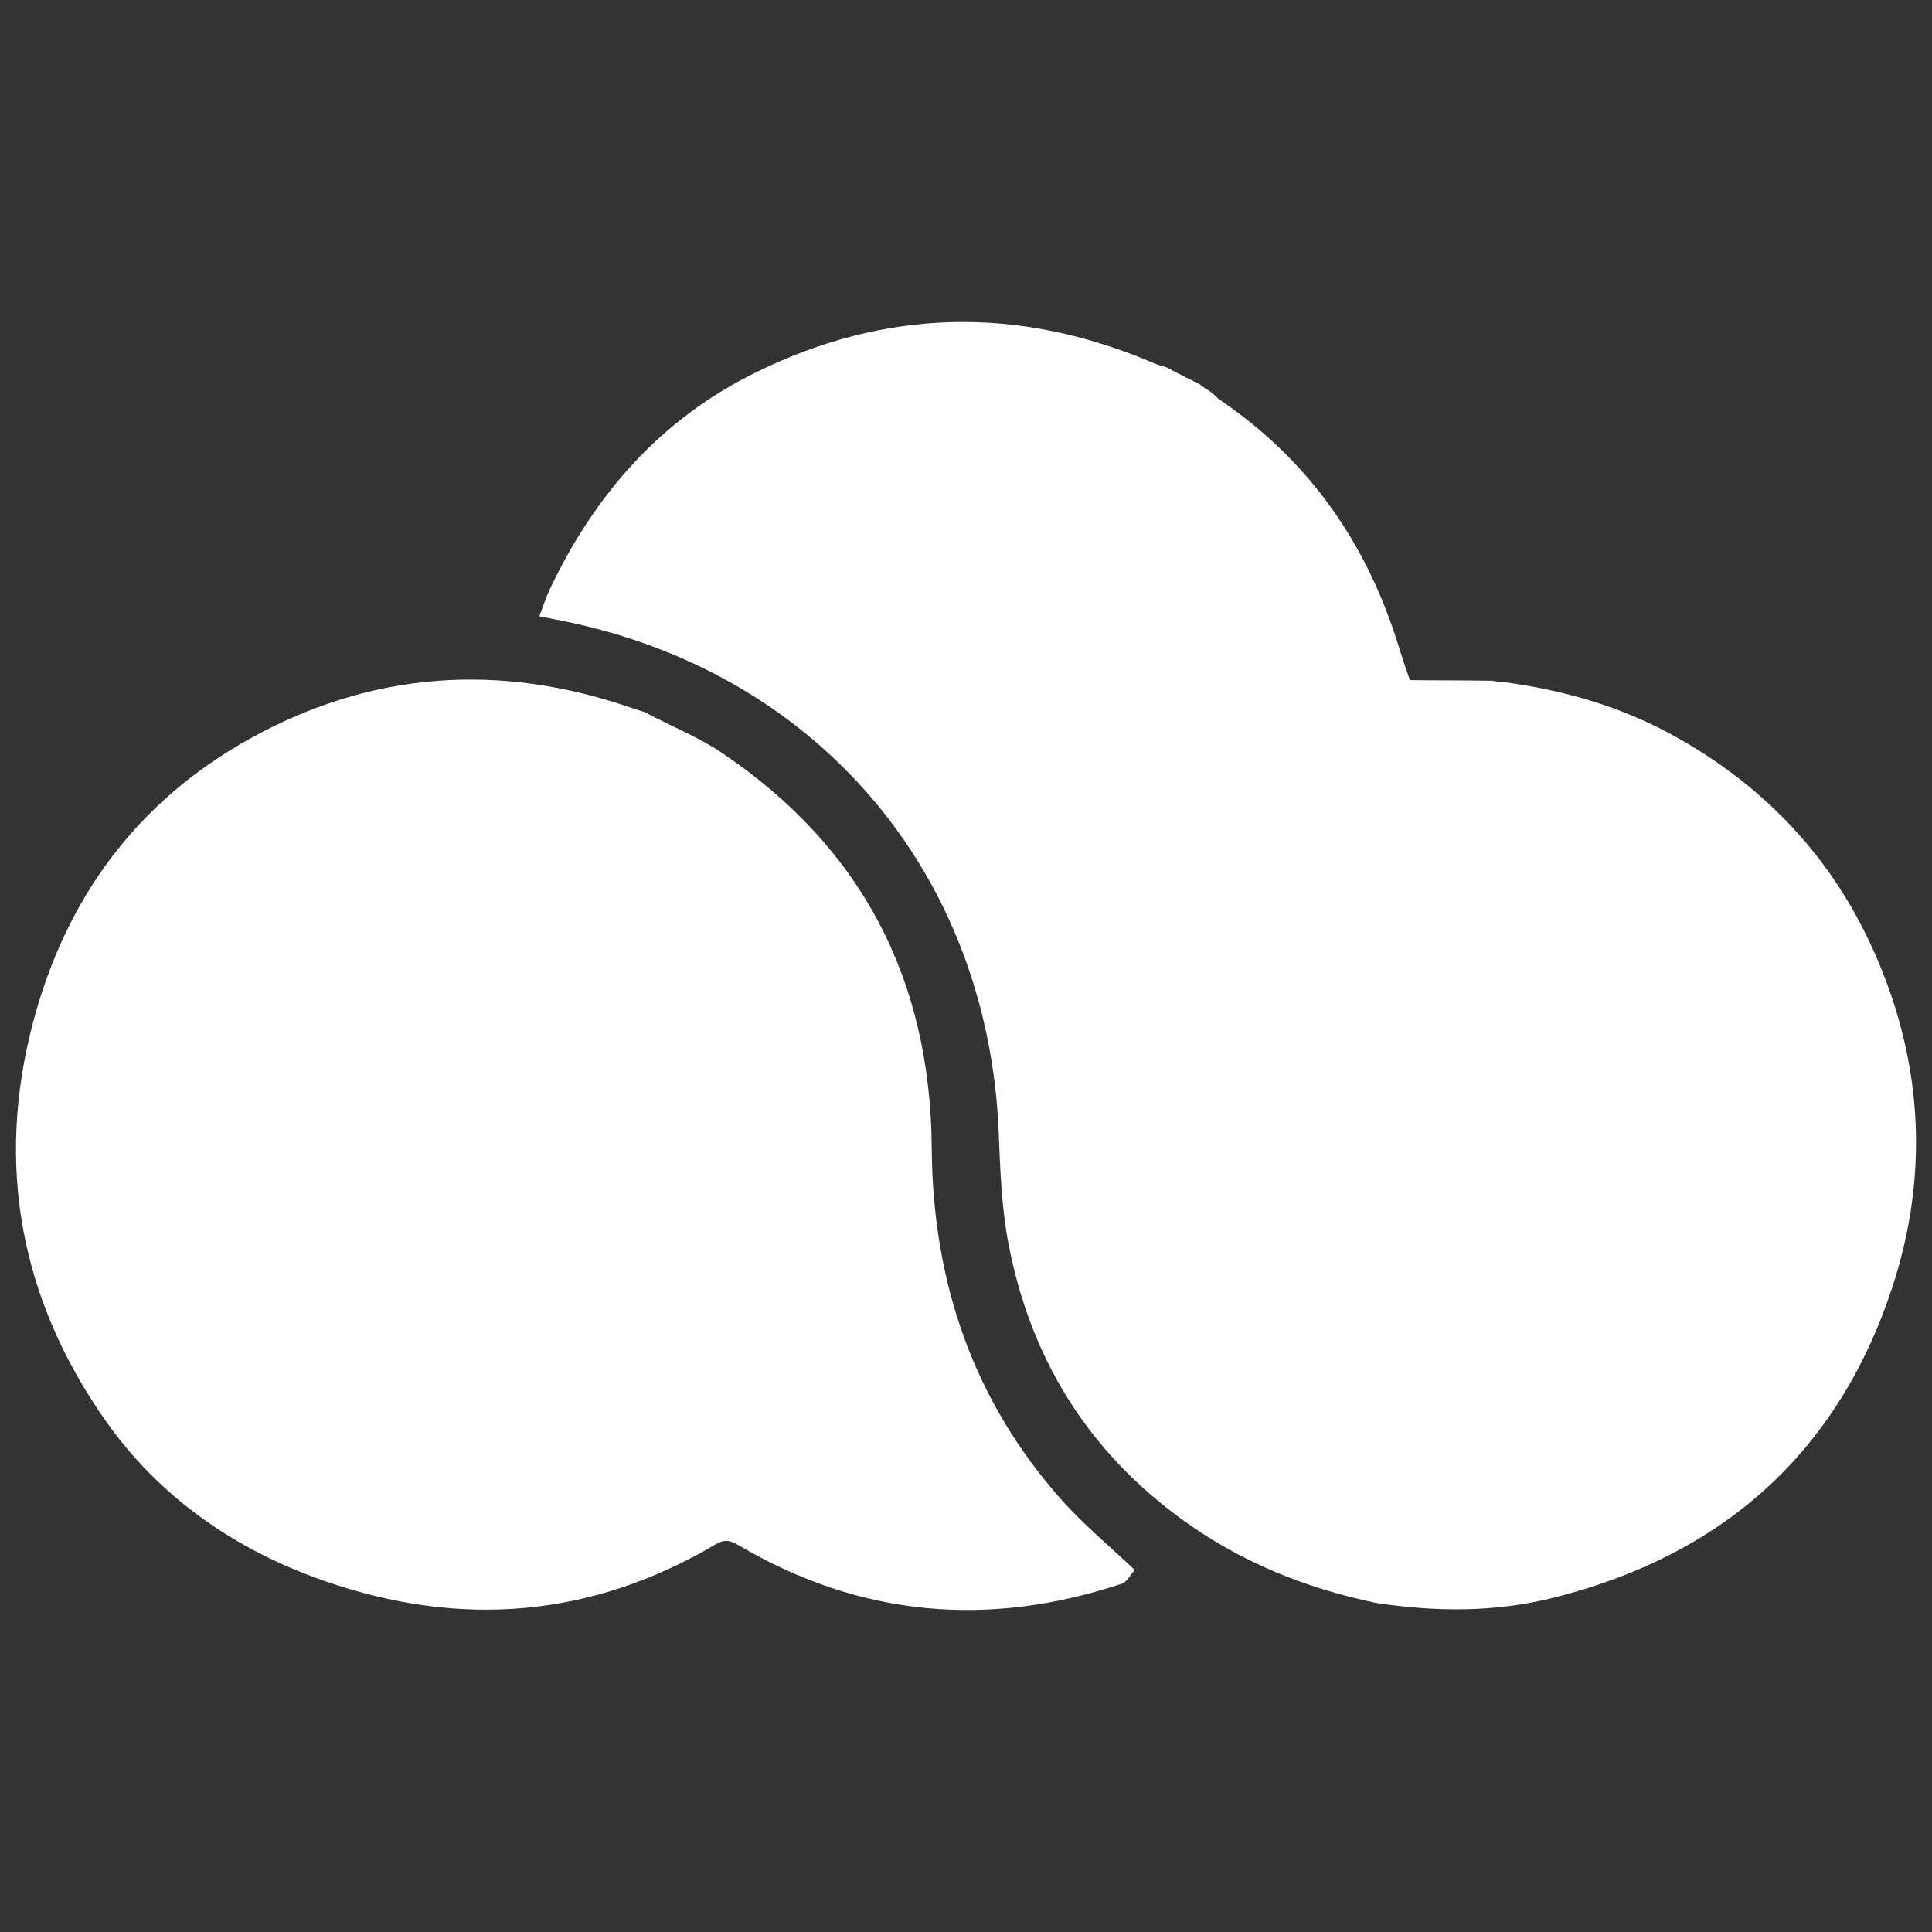 <svg xmlns="http://www.w3.org/2000/svg" width="30" height="30" fill="none"><rect width="100%" height="100%" fill="#333333" stroke="none"/><path fill="#fff" d="M17.62 24.379c-.067.073-.12.186-.202.213-2.064.686-4.046.518-5.933-.588-.122-.072-.215-.117-.367-.027-1.935 1.145-3.969 1.307-6.08.572-1.394-.485-2.572-1.305-3.414-2.51C.32 20.17-.073 18.095.513 15.876c.51-1.929 1.613-3.432 3.37-4.407 1.888-1.047 3.868-1.182 5.908-.482.048.016.096.033.174.057.038.01.047.01.064.024.4.213.817.377 1.18.622 2.174 1.463 3.24 3.522 3.259 6.138.014 2.063.635 3.912 2.02 5.466.347.39.753.724 1.132 1.084Z"/><path fill="#fff" d="M21.369 24.89c-1.117-.232-2.128-.647-3.035-1.311-1.463-1.07-2.34-2.51-2.676-4.274-.107-.564-.127-1.146-.15-1.722-.165-4.049-2.85-7.18-6.833-7.954l-.3-.06c.059-.153.102-.293.165-.424.698-1.473 1.725-2.64 3.202-3.365 2.007-.987 4.048-1.031 6.11-.168.061.026.136.062.22.076.077.026.128.067.204.102.143.074.24.12.357.179.045.046.106.068.179.127.068.054.093.088.14.12 1.308.89 2.188 2.1 2.692 3.591.083.246.155.497.249.754.433.006.85.002 1.28.01.08.016.148.02.216.026.916.126 1.794.38 2.606.83 1.343.744 2.37 1.795 3.03 3.188.824 1.746.955 3.565.355 5.385-.844 2.563-2.638 4.152-5.256 4.809-.906.227-1.817.224-2.755.081Z"/></svg>